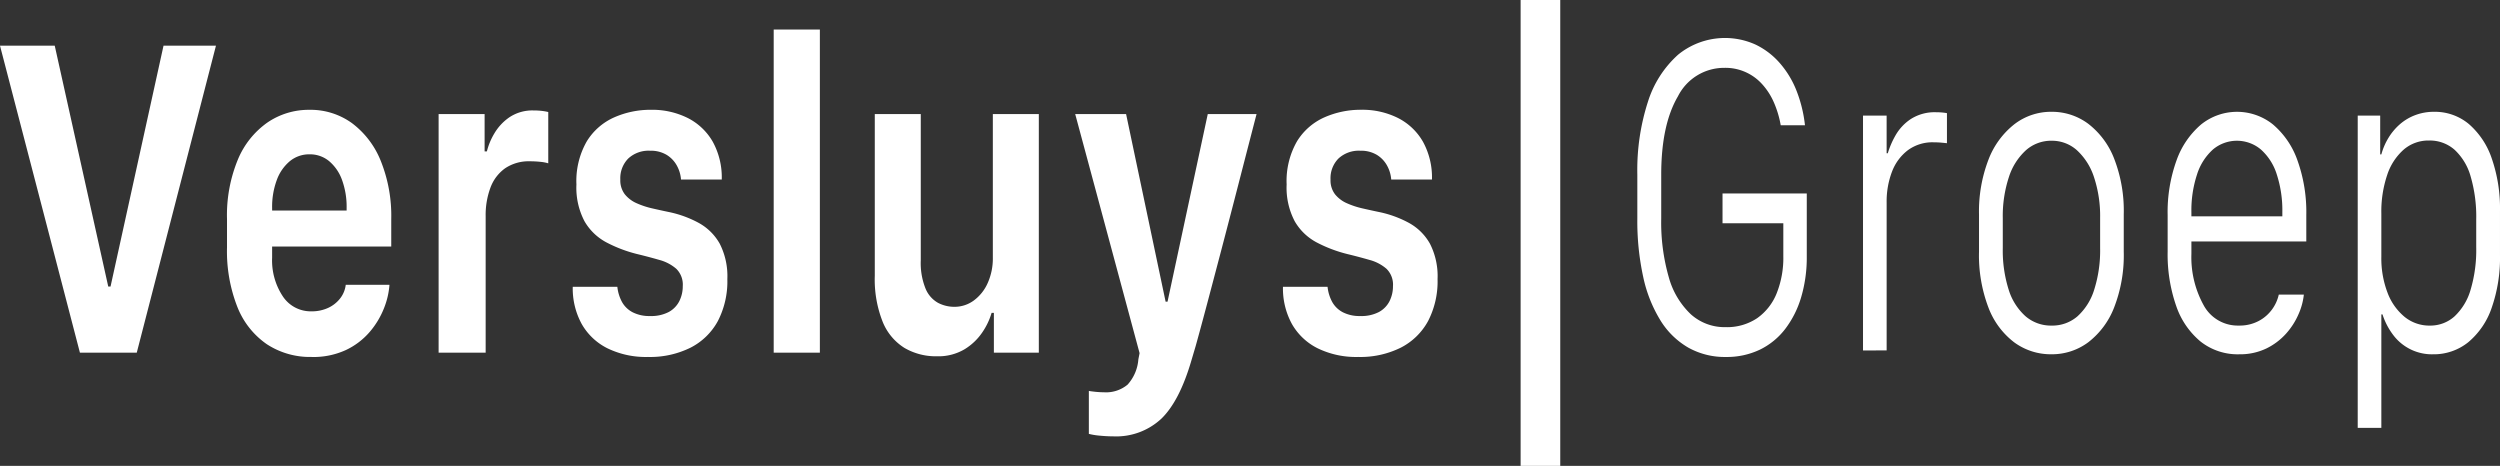 <svg id="Group_7787" data-name="Group 7787" xmlns="http://www.w3.org/2000/svg" width="370.453" height="69.031" viewBox="0 0 370.453 69.031">
  <rect x="0" y="0" width="370.453" height="69.031" fill="#333333" stroke="none"/>
  <g id="Group_7760" data-name="Group 7760">
    <path id="Path_3528" data-name="Path 3528" d="M11.843,52.261,0,6.772H8.111l7.93,35.692h.337L24.23,6.772H32L20.265,52.261Zm34.337.633a11.682,11.682,0,0,1-6.634-1.883A12.065,12.065,0,0,1,35.18,45.5a22.578,22.578,0,0,1-1.542-8.831v-4.2a21.6,21.6,0,0,1,1.62-8.848,12.6,12.6,0,0,1,4.393-5.482,10.847,10.847,0,0,1,6.194-1.866,10.474,10.474,0,0,1,6.3,1.966,13.023,13.023,0,0,1,4.276,5.6,21.842,21.842,0,0,1,1.555,8.631v4.066H40.323V38.2A9.63,9.63,0,0,0,41.9,43.9a4.951,4.951,0,0,0,4.25,2.233,5.728,5.728,0,0,0,2.488-.517A4.752,4.752,0,0,0,50.417,44.2a4.022,4.022,0,0,0,.816-2h6.479a11.64,11.64,0,0,1-.829,3.516A12.333,12.333,0,0,1,54.771,49.2a10.617,10.617,0,0,1-3.511,2.666,11.521,11.521,0,0,1-5.079,1.033M40.323,31.2h11.04v-.366a11.612,11.612,0,0,0-.687-4.183,6.5,6.5,0,0,0-1.918-2.783,4.446,4.446,0,0,0-2.89-1,4.5,4.5,0,0,0-2.9,1,6.538,6.538,0,0,0-1.943,2.783,11.414,11.414,0,0,0-.7,4.183V31.2ZM64.994,52.261V16.9H71.81v5.532h.337A9.8,9.8,0,0,1,73.235,19.8a7.568,7.568,0,0,1,2.241-2.416,6.114,6.114,0,0,1,3.615-1.016,10.148,10.148,0,0,1,1.218.066,7.487,7.487,0,0,1,.933.167v7.6a5.721,5.721,0,0,0-1.14-.217,14.261,14.261,0,0,0-1.555-.083,6.252,6.252,0,0,0-3.693,1.033A6.119,6.119,0,0,0,72.678,27.8a11.621,11.621,0,0,0-.713,4.232V52.261ZM85.415,27.334a11.81,11.81,0,0,1,1.542-6.4,9.1,9.1,0,0,1,4.069-3.549,13.285,13.285,0,0,1,5.429-1.116,11.793,11.793,0,0,1,5.455,1.216A8.9,8.9,0,0,1,105.616,21a10.986,10.986,0,0,1,1.335,5.6h-6.038a5.053,5.053,0,0,0-.609-2.049,4.258,4.258,0,0,0-1.516-1.6,4.562,4.562,0,0,0-2.462-.616,4.423,4.423,0,0,0-3.226,1.15A4.151,4.151,0,0,0,91.92,26.6a3.388,3.388,0,0,0,.674,2.2,4.651,4.651,0,0,0,1.749,1.316,12.273,12.273,0,0,0,2.319.766q1.244.284,2.358.517a16.081,16.081,0,0,1,4.522,1.633,7.956,7.956,0,0,1,3.11,3.082,10.59,10.59,0,0,1,1.127,5.249,12.779,12.779,0,0,1-1.4,6.2,9.52,9.52,0,0,1-4.042,3.949,13.487,13.487,0,0,1-6.324,1.383,13.006,13.006,0,0,1-6-1.283A8.992,8.992,0,0,1,86.193,48a10.969,10.969,0,0,1-1.322-5.5h6.608a6.04,6.04,0,0,0,.7,2.266A3.817,3.817,0,0,0,93.76,46.28a5.427,5.427,0,0,0,2.566.55,5.613,5.613,0,0,0,2.773-.6,3.757,3.757,0,0,0,1.568-1.616,4.908,4.908,0,0,0,.506-2.216,3.284,3.284,0,0,0-.959-2.566A6.3,6.3,0,0,0,97.7,38.515q-1.555-.45-3.343-.883a20.244,20.244,0,0,1-4.5-1.716A8.172,8.172,0,0,1,86.62,32.8a10.68,10.68,0,0,1-1.205-5.466M114.647,4.372h6.842V52.261h-6.842ZM153.934,16.9V52.261h-6.66v-5.9h-.337a10.184,10.184,0,0,1-1.373,2.883,8.523,8.523,0,0,1-2.643,2.516,7.609,7.609,0,0,1-4.095,1.033,9.2,9.2,0,0,1-4.794-1.233,8.15,8.15,0,0,1-3.239-3.883,17.035,17.035,0,0,1-1.166-6.815V16.9h6.815V38.565a10.12,10.12,0,0,0,.713,4.216,4.272,4.272,0,0,0,1.853,2.1,5.222,5.222,0,0,0,2.41.583,4.809,4.809,0,0,0,2.877-.933,6.432,6.432,0,0,0,2.06-2.583,8.9,8.9,0,0,0,.765-3.782V16.9Zm32.264,0q-1.425,5.5-2.734,10.581T180.989,37q-1.166,4.433-2.125,8.048t-1.684,6.215l-.622,2.1q-1.763,6.065-4.47,8.681a9.807,9.807,0,0,1-7.113,2.616q-.908,0-1.97-.1a9.913,9.913,0,0,1-1.658-.267V57.927q.336.067,1,.133t1.205.066a4.983,4.983,0,0,0,3.537-1.133,6.28,6.28,0,0,0,1.594-3.732l.181-.933L159.324,16.9h7.541L172.722,44.7h.285L178.968,16.9Zm4.457,10.431a11.81,11.81,0,0,1,1.542-6.4,9.1,9.1,0,0,1,4.069-3.549,13.285,13.285,0,0,1,5.429-1.116,11.792,11.792,0,0,1,5.455,1.216A8.9,8.9,0,0,1,210.856,21a10.983,10.983,0,0,1,1.335,5.6h-6.038a5.048,5.048,0,0,0-.609-2.049,4.259,4.259,0,0,0-1.516-1.6,4.564,4.564,0,0,0-2.462-.616,4.423,4.423,0,0,0-3.226,1.15A4.15,4.15,0,0,0,197.16,26.6a3.387,3.387,0,0,0,.674,2.2,4.65,4.65,0,0,0,1.749,1.316,12.27,12.27,0,0,0,2.319.766q1.244.284,2.359.517a16.083,16.083,0,0,1,4.522,1.633,7.956,7.956,0,0,1,3.11,3.082,10.587,10.587,0,0,1,1.127,5.249,12.779,12.779,0,0,1-1.4,6.2,9.521,9.521,0,0,1-4.042,3.949,13.486,13.486,0,0,1-6.323,1.383,13,13,0,0,1-6-1.283A8.99,8.99,0,0,1,191.433,48a10.968,10.968,0,0,1-1.322-5.5h6.608a6.04,6.04,0,0,0,.7,2.266A3.817,3.817,0,0,0,199,46.28a5.427,5.427,0,0,0,2.566.55,5.612,5.612,0,0,0,2.773-.6,3.757,3.757,0,0,0,1.568-1.616,4.907,4.907,0,0,0,.506-2.216,3.285,3.285,0,0,0-.959-2.566,6.3,6.3,0,0,0-2.514-1.316q-1.555-.45-3.343-.883a20.251,20.251,0,0,1-4.5-1.716A8.172,8.172,0,0,1,191.86,32.8a10.679,10.679,0,0,1-1.205-5.466m76.808-8.772h-3.594a14.719,14.719,0,0,0-1.045-3.456,9.8,9.8,0,0,0-1.761-2.692,7.3,7.3,0,0,0-5.524-2.36,7.655,7.655,0,0,0-6.9,4.221q-2.477,4.222-2.477,11.6v6.515a29.437,29.437,0,0,0,1.117,8.675,11.892,11.892,0,0,0,3.266,5.5,7.467,7.467,0,0,0,5.136,1.911,8.012,8.012,0,0,0,4.7-1.33,8.226,8.226,0,0,0,2.89-3.689,14.17,14.17,0,0,0,.984-5.484V33.086h-9.009V28.666H267.73v9.34a20.687,20.687,0,0,1-.826,6.016,14.518,14.518,0,0,1-2.367,4.72,10.524,10.524,0,0,1-3.764,3.075,11.389,11.389,0,0,1-5.039,1.08,11.082,11.082,0,0,1-5.549-1.379,11.784,11.784,0,0,1-4.128-4.022,20.382,20.382,0,0,1-2.562-6.448,38.843,38.843,0,0,1-.874-8.658V25.84A32.878,32.878,0,0,1,244.186,15.1a15.654,15.654,0,0,1,4.481-7A10.991,10.991,0,0,1,260.08,6.579a11.152,11.152,0,0,1,3.57,2.675,13.911,13.911,0,0,1,2.513,4.072,19.916,19.916,0,0,1,1.3,5.235m8.6,33.371v-34.8h3.5v5.584h.17a12.7,12.7,0,0,1,1.13-2.626,7.141,7.141,0,0,1,2.271-2.443,6.567,6.567,0,0,1,3.788-1.014q.413,0,.814.033t.765.1v4.454q-.292-.033-.838-.083t-1.153-.05a6.143,6.143,0,0,0-3.789,1.163,7.177,7.177,0,0,0-2.356,3.174,12.36,12.36,0,0,0-.8,4.6v21.9Zm27.927-35.365a8.973,8.973,0,0,1,5.452,1.778,11.96,11.96,0,0,1,3.837,5.168,21.323,21.323,0,0,1,1.421,8.243v5.551a21.321,21.321,0,0,1-1.421,8.243,11.956,11.956,0,0,1-3.837,5.168,8.969,8.969,0,0,1-5.452,1.778,9.153,9.153,0,0,1-5.513-1.761,11.633,11.633,0,0,1-3.825-5.152,21.745,21.745,0,0,1-1.4-8.276V31.79a21.379,21.379,0,0,1,1.4-8.127,12.182,12.182,0,0,1,3.837-5.252,8.892,8.892,0,0,1,5.5-1.845m.024,4.288a5.633,5.633,0,0,0-3.812,1.413,9.124,9.124,0,0,0-2.526,3.988,18.437,18.437,0,0,0-.9,6.066v4.454a19.235,19.235,0,0,0,.862,6.116,8.742,8.742,0,0,0,2.489,3.955,5.77,5.77,0,0,0,3.885,1.4,5.685,5.685,0,0,0,3.837-1.379,8.809,8.809,0,0,0,2.477-3.955,19.138,19.138,0,0,0,.874-6.132V32.322a18.3,18.3,0,0,0-.9-6.049,9.316,9.316,0,0,0-2.514-3.988,5.52,5.52,0,0,0-3.776-1.429M331.792,52.5a8.88,8.88,0,0,1-5.695-1.878,11.757,11.757,0,0,1-3.63-5.3,23.215,23.215,0,0,1-1.263-8.044V31.89a22.566,22.566,0,0,1,1.324-8.143,12.428,12.428,0,0,1,3.631-5.3,8.5,8.5,0,0,1,10.637-.017,12.3,12.3,0,0,1,3.631,5.3,22.71,22.71,0,0,1,1.323,8.16v3.889H324.725v1.828a14.718,14.718,0,0,0,1.8,7.595,5.746,5.746,0,0,0,5.246,3.041,6.021,6.021,0,0,0,2.926-.681,5.769,5.769,0,0,0,1.991-1.728,5.9,5.9,0,0,0,.984-2.177h3.715a9.683,9.683,0,0,1-.777,2.875,10.632,10.632,0,0,1-1.845,2.892,9.5,9.5,0,0,1-2.927,2.21,8.969,8.969,0,0,1-4.043.864m-7.067-20.441H338.2v-.6a17.245,17.245,0,0,0-.826-5.617,8.212,8.212,0,0,0-2.356-3.689,5.513,5.513,0,0,0-7.1,0,8.346,8.346,0,0,0-2.356,3.689,17.02,17.02,0,0,0-.838,5.617v.6ZM360.52,52.5a7.168,7.168,0,0,1-5.865-2.825,10.217,10.217,0,0,1-1.615-3.091h-.17V63.4h-3.5V17.132H352.7v5.75h.17a9.5,9.5,0,0,1,1.068-2.476,8.605,8.605,0,0,1,1.7-2.011,7.413,7.413,0,0,1,2.282-1.346,7.768,7.768,0,0,1,2.744-.482,7.854,7.854,0,0,1,5.173,1.811,11.708,11.708,0,0,1,3.4,5.118,22.611,22.611,0,0,1,1.214,7.794V37.74a22.535,22.535,0,0,1-1.238,7.894,11.433,11.433,0,0,1-3.473,5.085A8.138,8.138,0,0,1,360.52,52.5m-.462-4.255a5.336,5.336,0,0,0,3.655-1.363,8.714,8.714,0,0,0,2.38-3.939,20.558,20.558,0,0,0,.837-6.3V32.488a21.185,21.185,0,0,0-.825-6.332,8.531,8.531,0,0,0-2.392-3.972,5.558,5.558,0,0,0-3.776-1.363,5.623,5.623,0,0,0-3.752,1.346,8.562,8.562,0,0,0-2.453,3.773,16.981,16.981,0,0,0-.862,5.684v6.448a14.242,14.242,0,0,0,.911,5.285,8.5,8.5,0,0,0,2.526,3.59,5.817,5.817,0,0,0,3.752,1.3M231.2,0h-5.873V69.031H231.2Z" fill="#fff"/>
  </g>
</svg>
